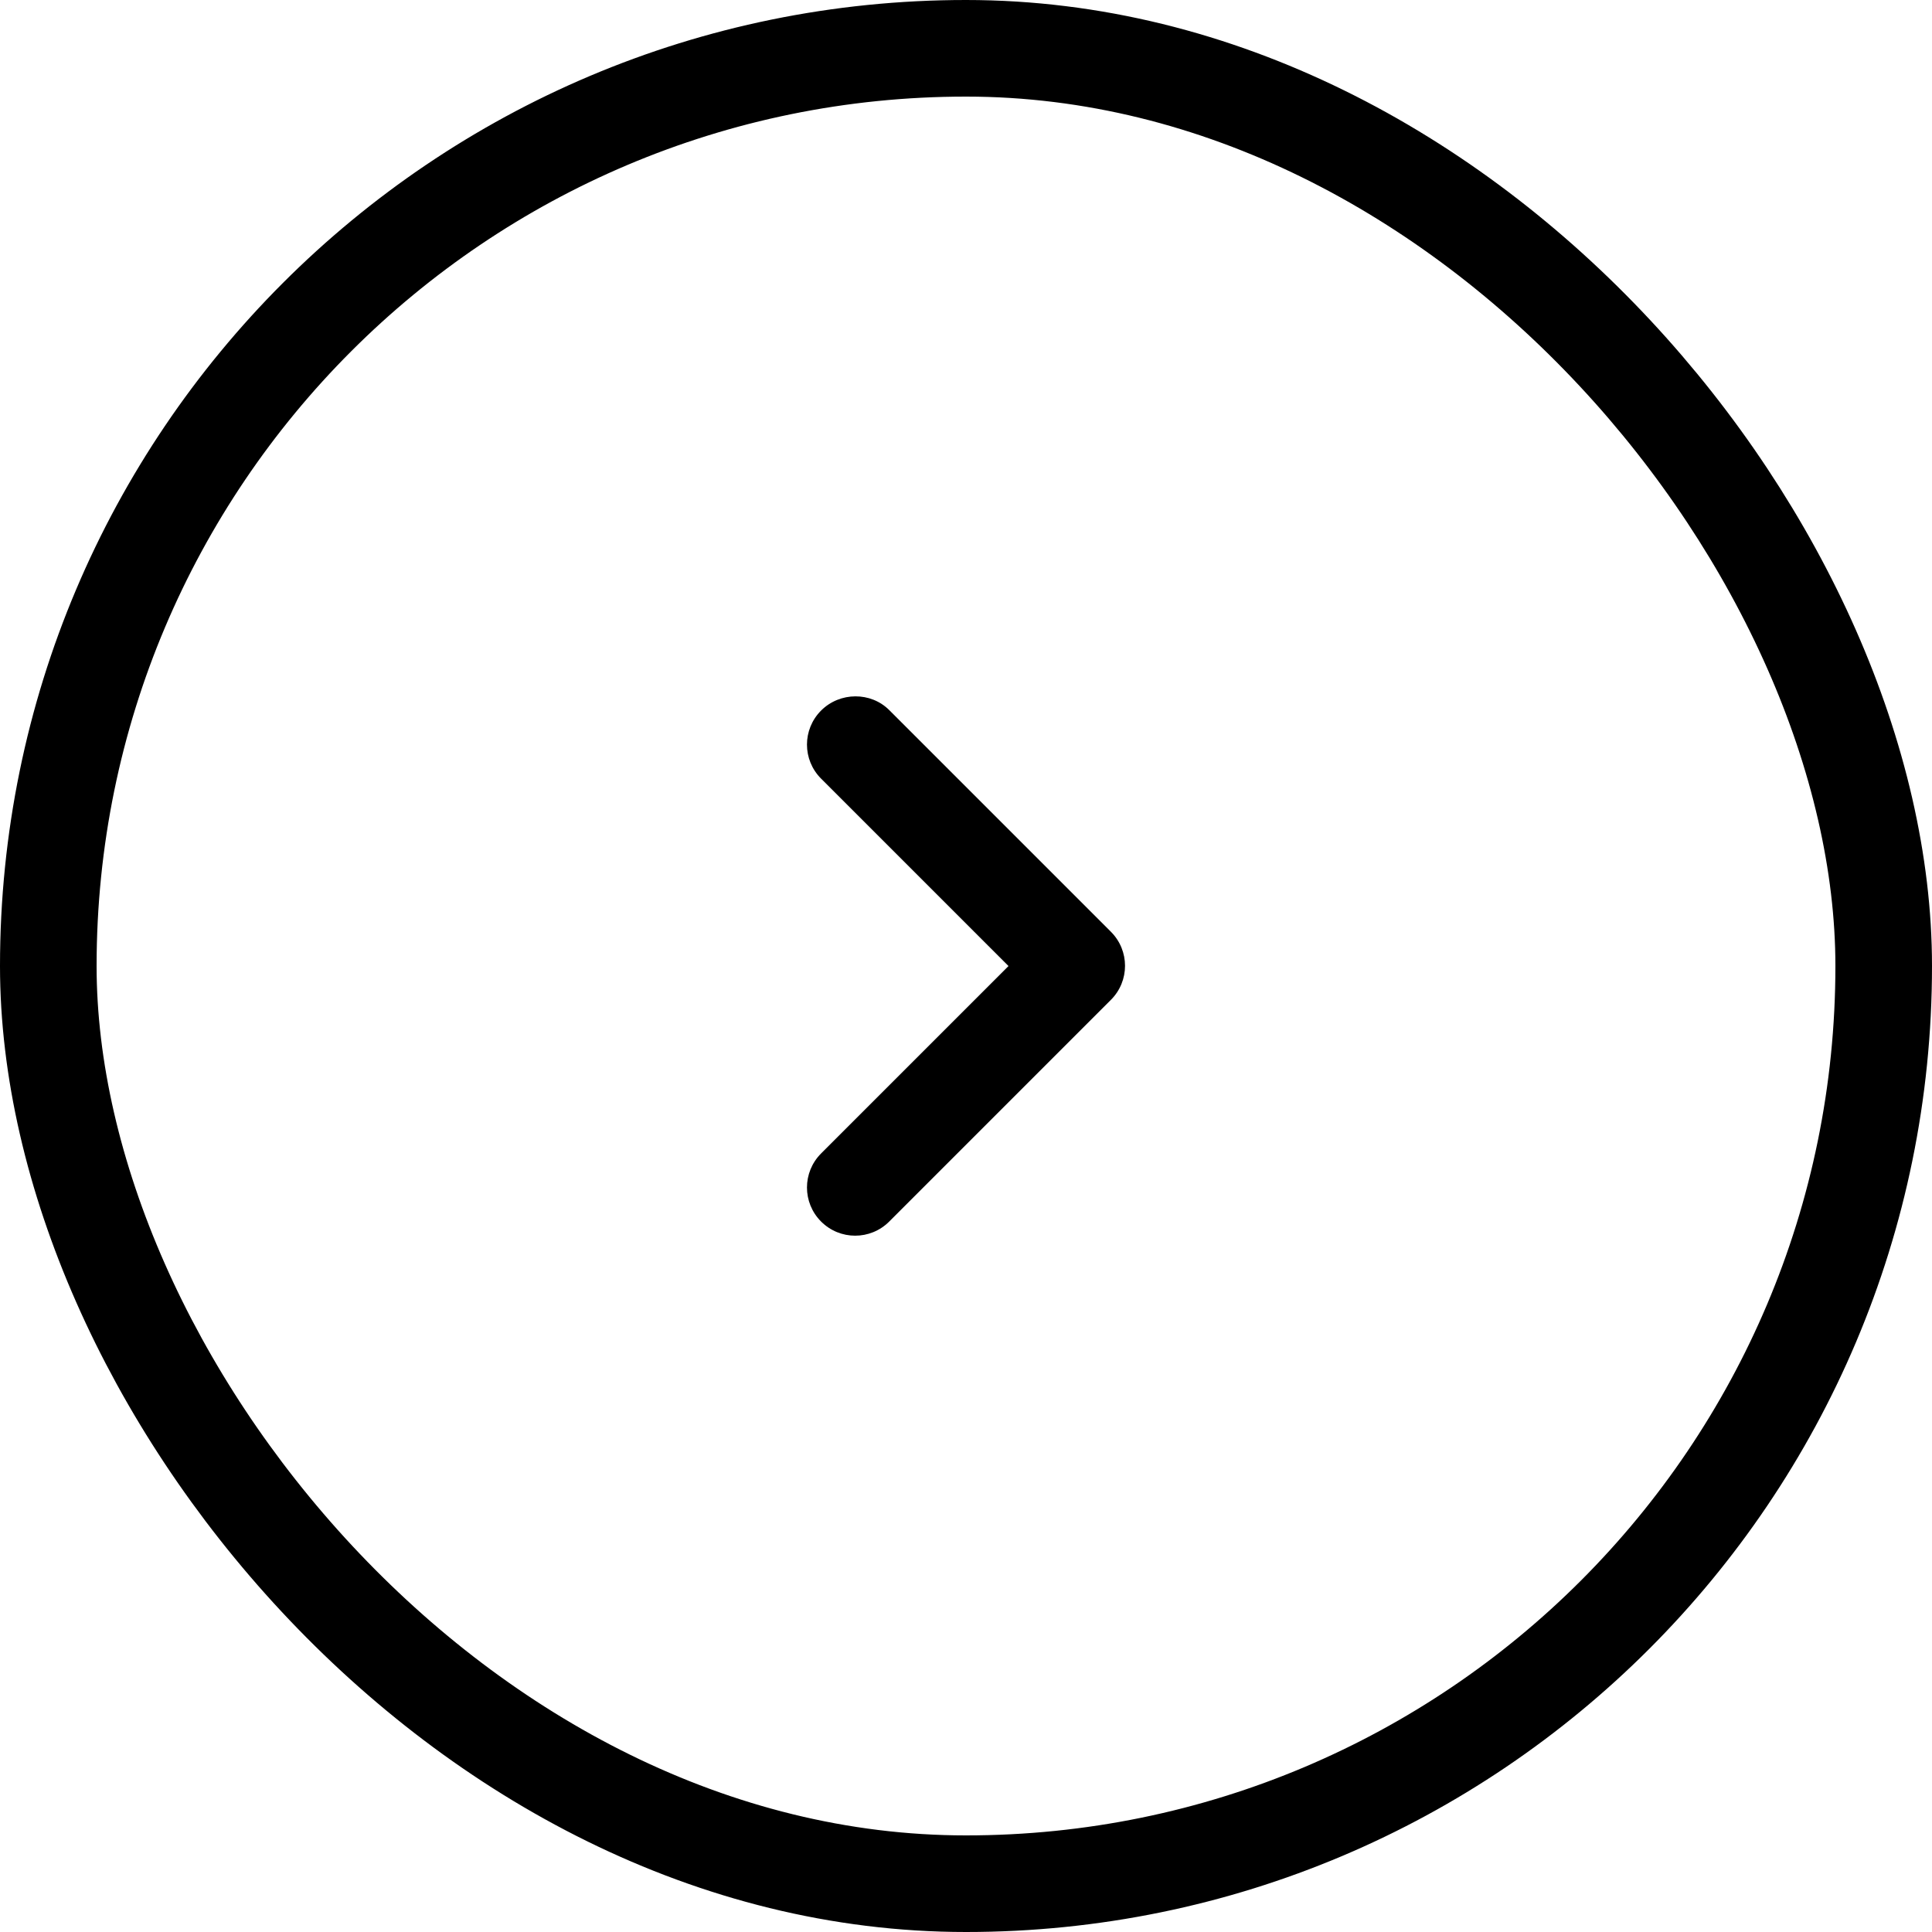 <?xml version="1.0" encoding="UTF-8"?> <svg xmlns="http://www.w3.org/2000/svg" width="40" height="40" viewBox="0 0 40 40" fill="none"><rect x="1" y="1" width="38" height="38" rx="19" stroke="black" stroke-width="2"></rect><path d="M17 14.711C16.61 15.101 16.61 15.731 17 16.121L20.88 20.001L17 23.881C16.61 24.271 16.61 24.901 17 25.291C17.39 25.681 18.02 25.681 18.41 25.291L23 20.701C23.39 20.311 23.39 19.681 23 19.291L18.41 14.701C18.03 14.321 17.39 14.321 17 14.711Z" fill="black"></path></svg> 